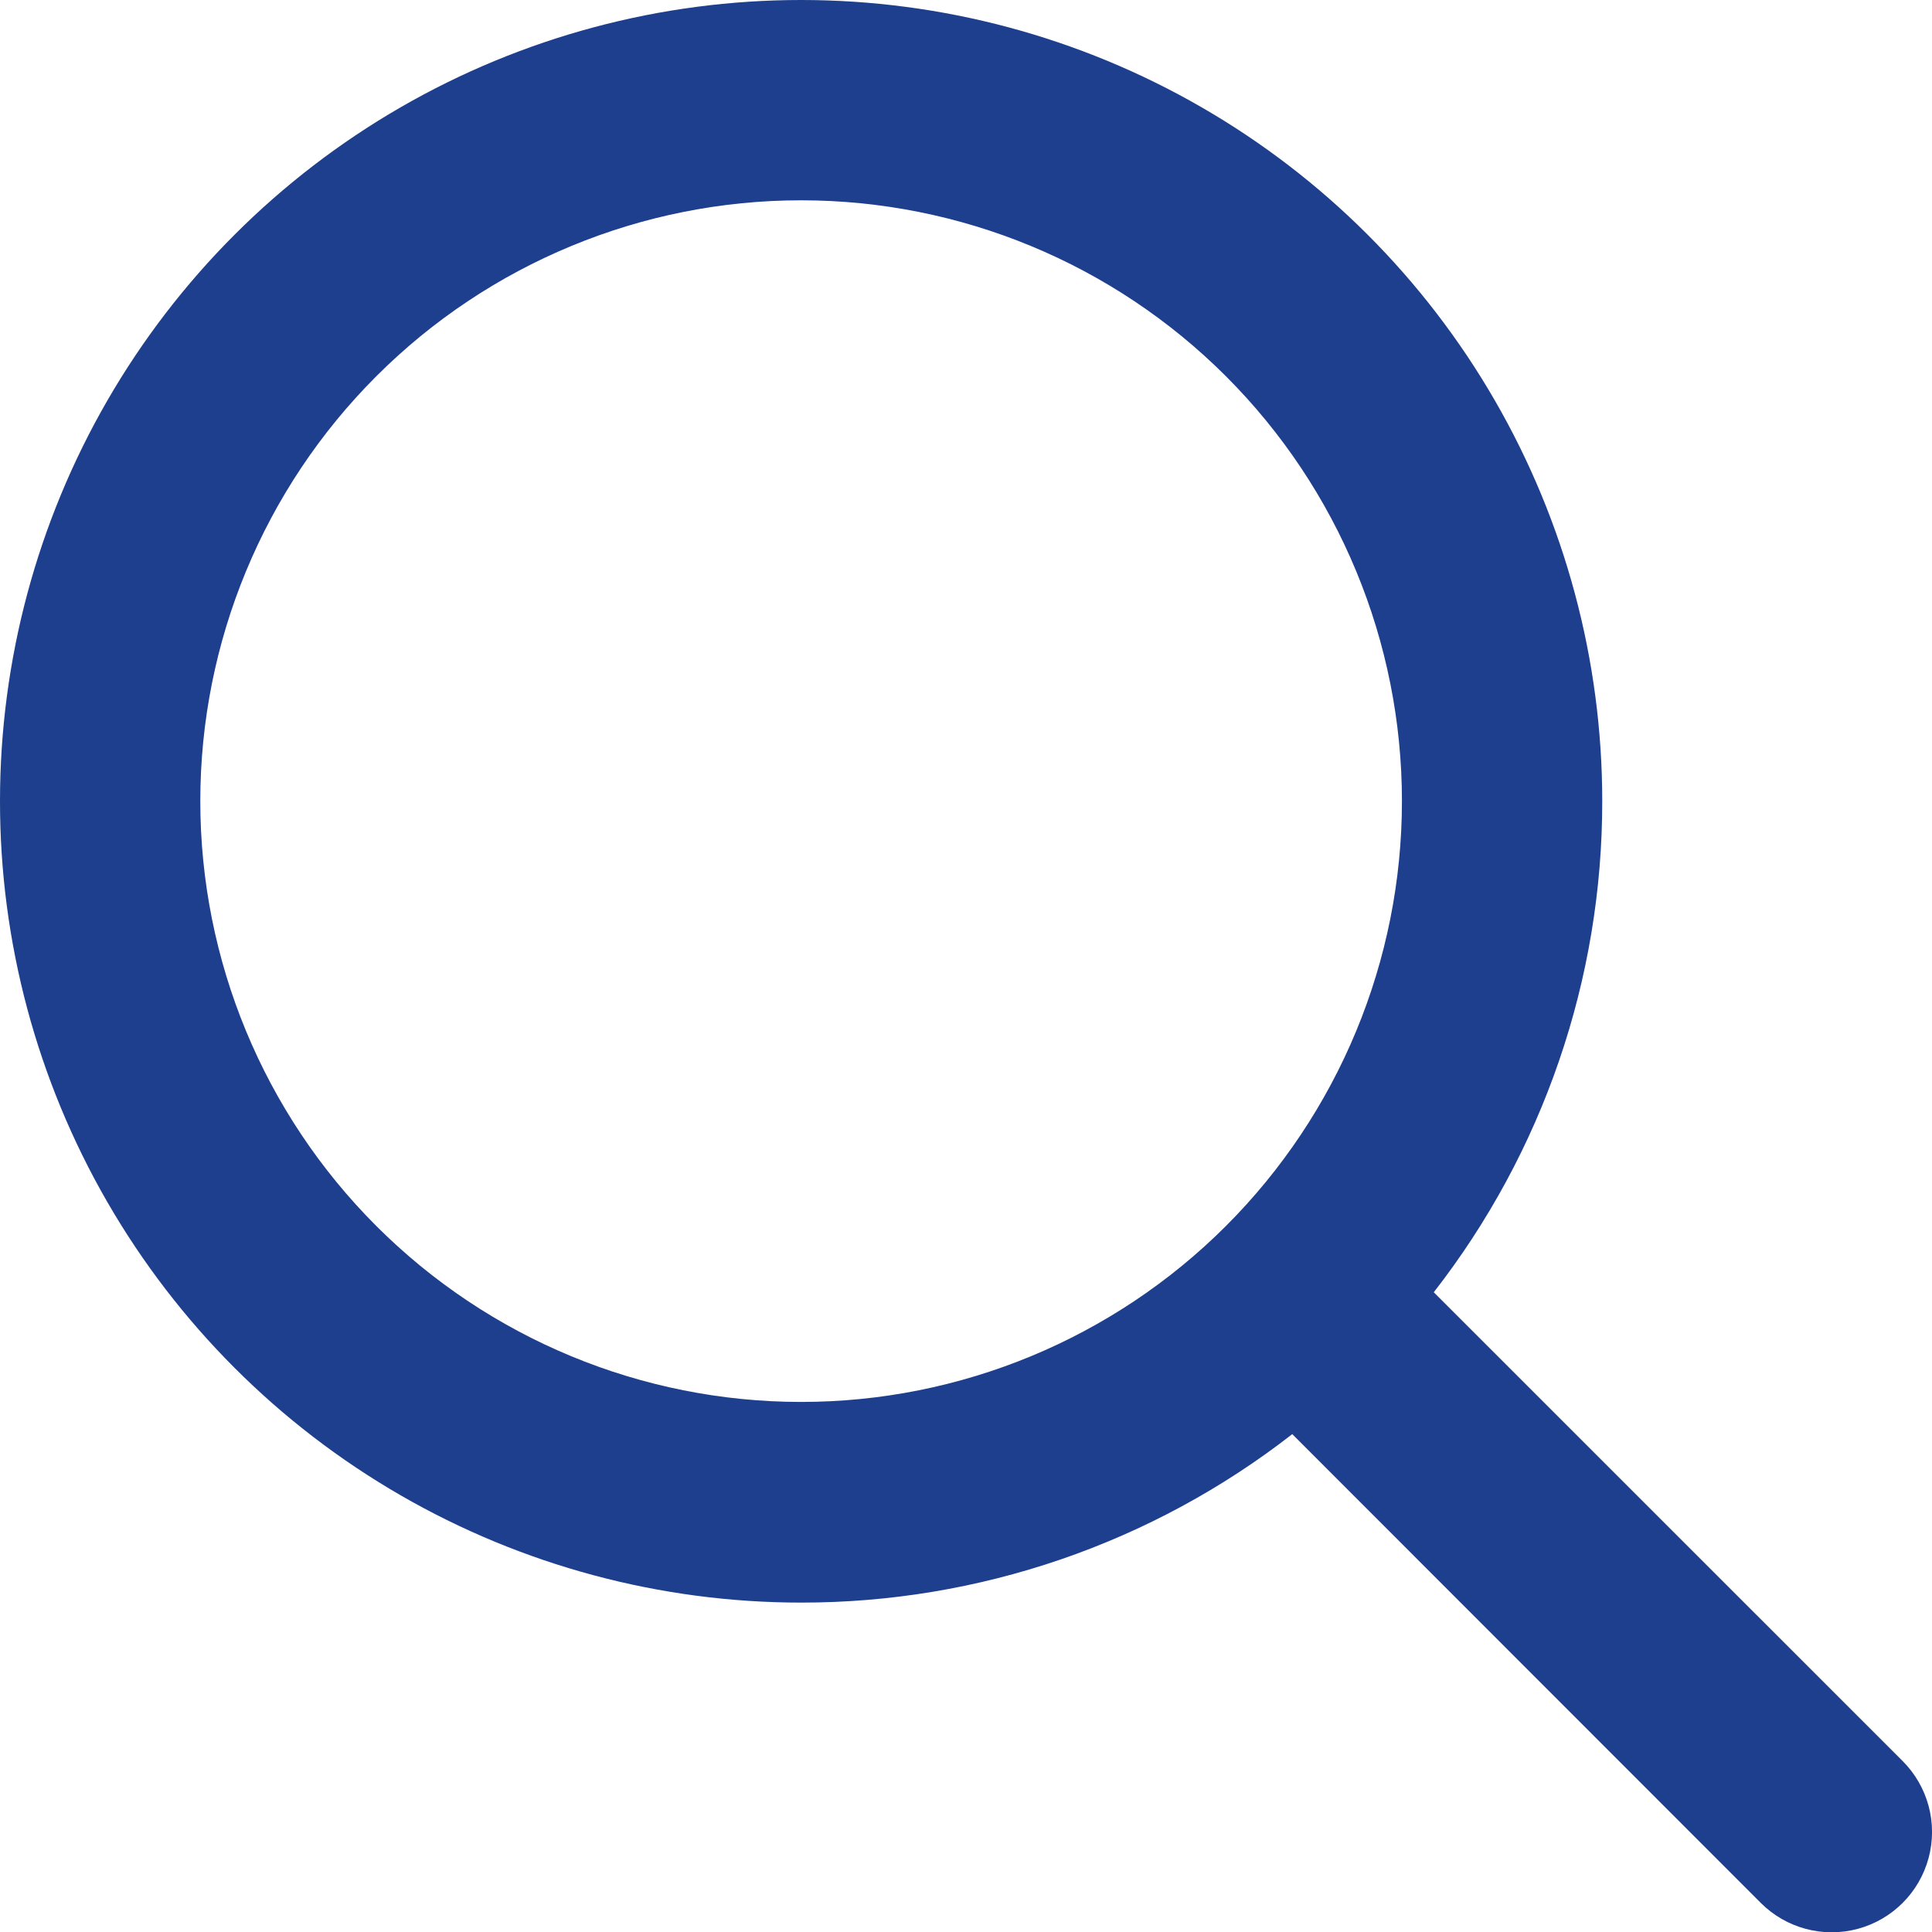 <svg xmlns="http://www.w3.org/2000/svg" xmlns:xlink="http://www.w3.org/1999/xlink" width="21.789" height="21.789" viewBox="0 0 21.789 21.789">
  <defs>
    <clipPath id="clip-path">
      <path id="Tracciato_188" data-name="Tracciato 188" d="M9.035-20a9.035,9.035,0,0,1,9.035,9.035,9,9,0,0,1-1.9,5.539L21.458-.139a1.129,1.129,0,0,1-1.6,1.6L14.574-3.826a9,9,0,0,1-5.539,1.9A9.035,9.035,0,0,1,0-10.965,9.035,9.035,0,0,1,9.035-20Zm0,2.259a6.776,6.776,0,0,0-6.776,6.776A6.776,6.776,0,0,0,9.035-4.189a6.776,6.776,0,0,0,6.776-6.776A6.776,6.776,0,0,0,9.035-17.741Z" transform="translate(0 20)" fill="#1d3f8d" clip-rule="evenodd"/>
    </clipPath>
    <clipPath id="clip-path-2">
      <path id="Tracciato_187" data-name="Tracciato 187" d="M-2,5.105H25.105V-22H-2Z" transform="translate(2 22)" fill="#1d3f8d"/>
    </clipPath>
  </defs>
  <g id="Raggruppa_7" data-name="Raggruppa 7" transform="translate(7.46 6.963)">
    <g id="Raggruppa_6" data-name="Raggruppa 6" transform="translate(-7.46 -6.963)" clip-path="url(#clip-path)">
      <g id="Raggruppa_5" data-name="Raggruppa 5" transform="translate(-2.259 -2.259)" clip-path="url(#clip-path-2)">
        <path id="Tracciato_186" data-name="Tracciato 186" d="M-5-25H28.083V8.083H-5Z" transform="translate(1.612 21.612)" fill="#1d3f8d"/>
      </g>
    </g>
  </g>
</svg>
